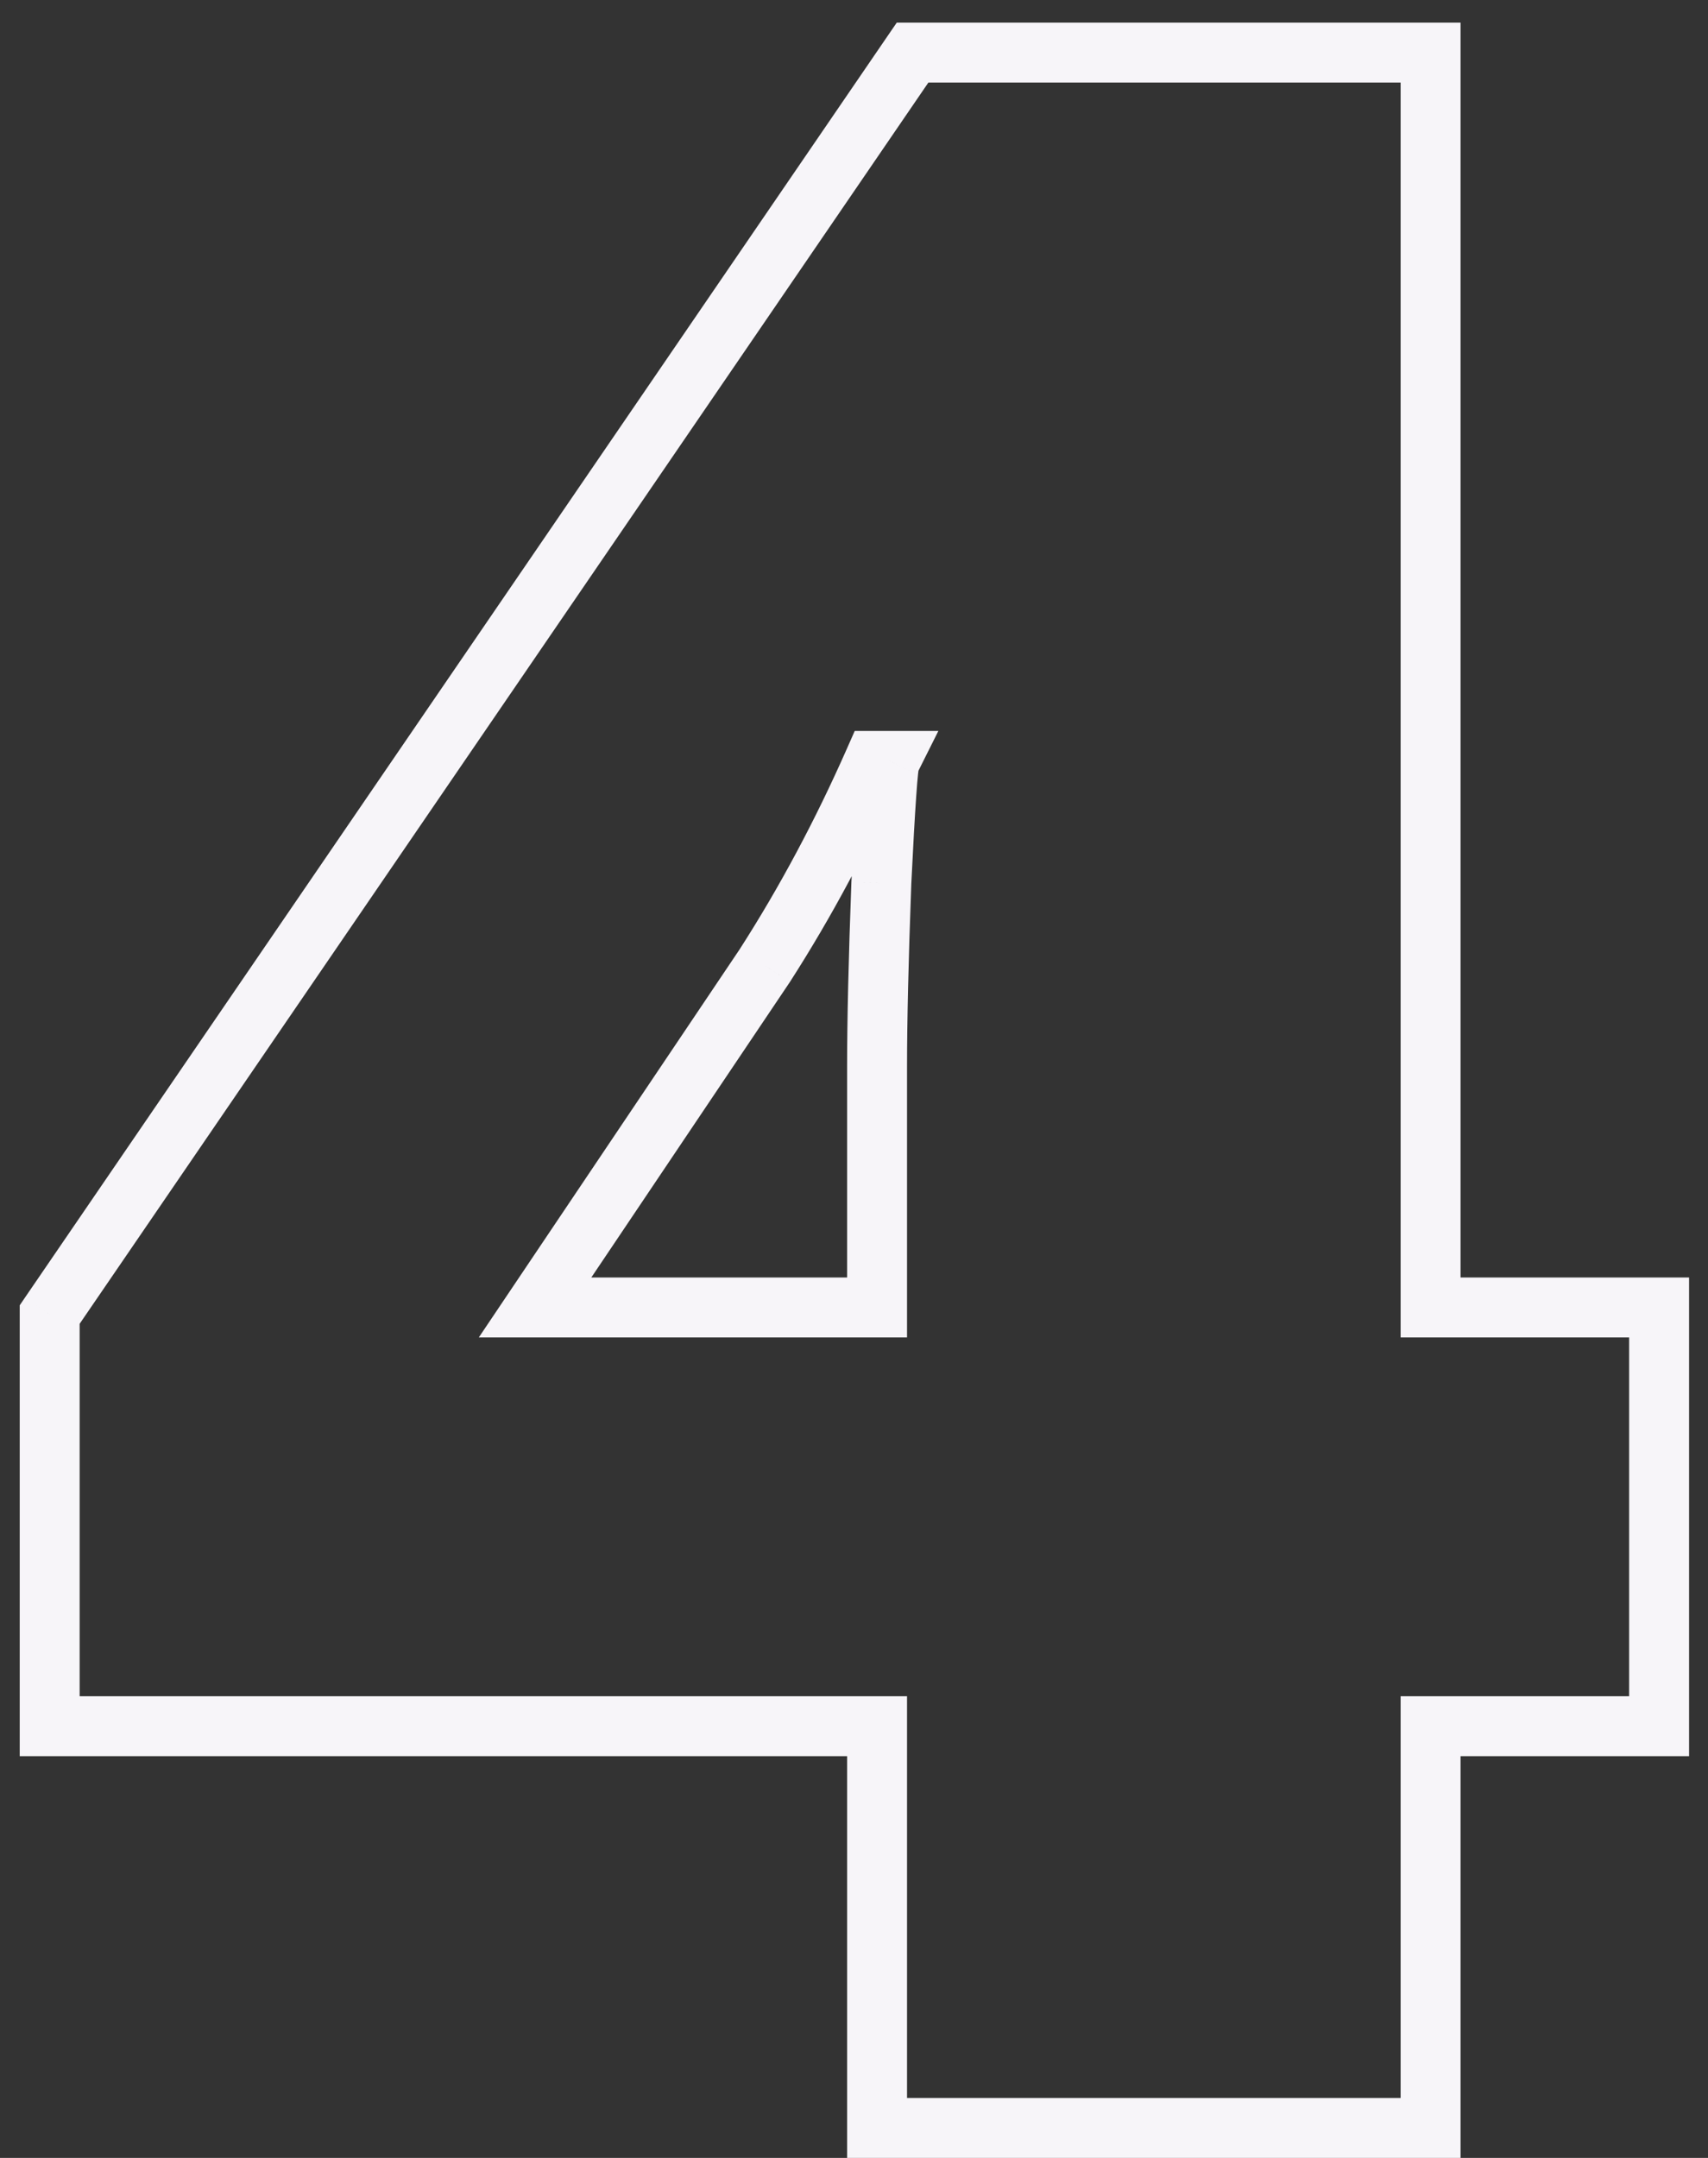 <?xml version="1.0" encoding="UTF-8"?> <svg xmlns="http://www.w3.org/2000/svg" width="57" height="72" viewBox="0 0 57 72" fill="none"><rect x="0" y="0" width="57" height="72" fill="#333333" stroke="none"/> <path d="M55.368 57.596V58.596H56.368V57.596H55.368ZM47.742 57.596V56.596H46.742V57.596H47.742ZM47.742 71V72H48.742V71H47.742ZM29.27 71H28.27V72H29.27V71ZM29.27 57.596H30.27V56.596H29.27V57.596ZM1.658 57.596H0.658V58.596H1.658V57.596ZM1.658 43.861L0.832 43.296L0.658 43.552V43.861H1.658ZM30.455 1.755V0.755H29.927L29.629 1.19L30.455 1.755ZM47.742 1.755H48.742V0.755H47.742V1.755ZM47.742 43.624H46.742V44.624H47.742V43.624ZM55.368 43.624H56.368V42.624H55.368V43.624ZM29.27 43.624V44.624H30.27V43.624H29.27ZM29.413 29.462L28.414 29.414L28.413 29.425L29.413 29.462ZM29.697 25.389L30.591 25.836L31.315 24.389H29.697V25.389ZM29.176 25.389V24.389H28.524L28.261 24.985L29.176 25.389ZM25.529 32.209L26.359 32.767L26.365 32.758L26.37 32.75L25.529 32.209ZM17.856 43.624L17.026 43.066L15.979 44.624H17.856V43.624ZM55.368 56.596H47.742V58.596H55.368V56.596ZM46.742 57.596V71H48.742V57.596H46.742ZM47.742 70H29.27V72H47.742V70ZM30.27 71V57.596H28.27V71H30.27ZM29.27 56.596H1.658V58.596H29.27V56.596ZM2.658 57.596V43.861H0.658V57.596H2.658ZM2.483 44.425L31.28 2.319L29.629 1.19L0.832 43.296L2.483 44.425ZM30.455 2.755H47.742V0.755H30.455V2.755ZM46.742 1.755V43.624H48.742V1.755H46.742ZM47.742 44.624H55.368V42.624H47.742V44.624ZM54.368 43.624V57.596H56.368V43.624H54.368ZM30.27 43.624V35.572H28.27V43.624H30.27ZM30.27 35.572C30.27 34.075 30.317 32.052 30.412 29.499L28.413 29.425C28.318 31.988 28.27 34.039 28.27 35.572H30.27ZM30.411 29.511C30.474 28.218 30.529 27.24 30.576 26.572C30.599 26.236 30.62 25.988 30.638 25.821C30.647 25.736 30.654 25.683 30.659 25.656C30.661 25.642 30.661 25.645 30.657 25.66C30.655 25.668 30.651 25.686 30.643 25.71C30.637 25.73 30.621 25.778 30.591 25.836L28.802 24.942C28.745 25.057 28.72 25.163 28.712 25.194C28.7 25.244 28.691 25.293 28.685 25.333C28.672 25.414 28.66 25.509 28.649 25.609C28.628 25.812 28.605 26.089 28.581 26.433C28.533 27.122 28.477 28.117 28.414 29.414L30.411 29.511ZM29.697 24.389H29.176V26.389H29.697V24.389ZM28.261 24.985C27.207 27.372 26.016 29.6 24.687 31.669L26.37 32.75C27.758 30.588 28.997 28.269 30.091 25.793L28.261 24.985ZM24.699 31.652L17.026 43.066L18.686 44.182L26.359 32.767L24.699 31.652ZM17.856 44.624H29.27V42.624H17.856V44.624Z" fill="#F7F5F9"></path> </svg> 